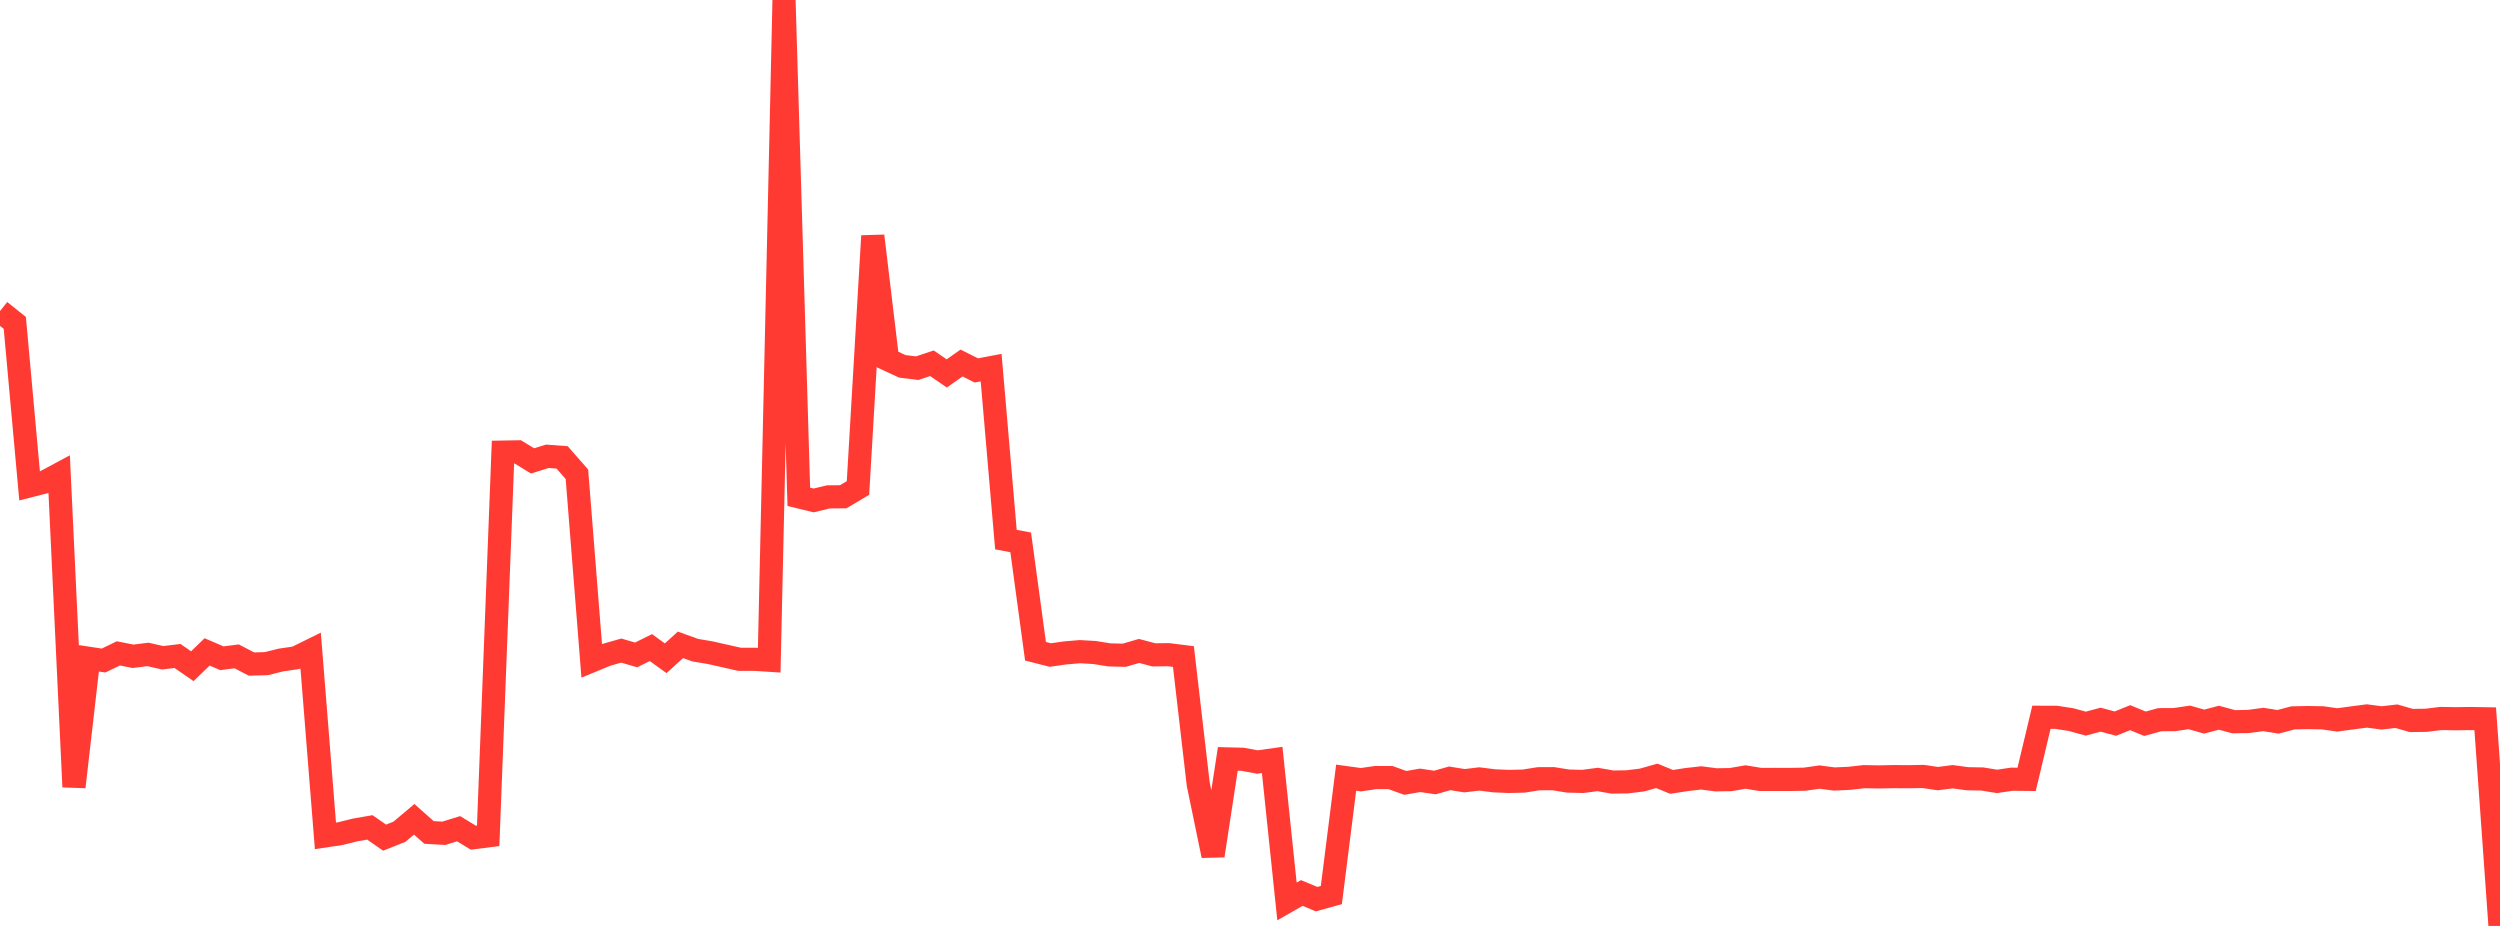 <?xml version="1.0" standalone="no"?>
<!DOCTYPE svg PUBLIC "-//W3C//DTD SVG 1.1//EN" "http://www.w3.org/Graphics/SVG/1.1/DTD/svg11.dtd">

<svg width="135" height="50" viewBox="0 0 135 50" preserveAspectRatio="none" 
  xmlns="http://www.w3.org/2000/svg"
  xmlns:xlink="http://www.w3.org/1999/xlink">


<polyline points="0.0, 16.797 0.799, 17.436 1.598, 26.237 2.396, 26.034 3.195, 25.605 3.994, 42.492 4.793, 35.548 5.592, 35.669 6.391, 35.283 7.189, 35.44 7.988, 35.339 8.787, 35.52 9.586, 35.423 10.385, 35.976 11.183, 35.203 11.982, 35.546 12.781, 35.443 13.58, 35.859 14.379, 35.837 15.178, 35.639 15.976, 35.523 16.775, 35.129 17.574, 45.136 18.373, 45.017 19.172, 44.819 19.97, 44.679 20.769, 45.233 21.568, 44.916 22.367, 44.242 23.166, 44.952 23.964, 44.998 24.763, 44.75 25.562, 45.236 26.361, 45.134 27.16, 24.414 27.959, 24.4 28.757, 24.889 29.556, 24.64 30.355, 24.699 31.154, 25.611 31.953, 35.688 32.751, 35.358 33.55, 35.131 34.349, 35.366 35.148, 34.97 35.947, 35.546 36.746, 34.822 37.544, 35.11 38.343, 35.243 39.142, 35.423 39.941, 35.603 40.74, 35.601 41.538, 35.653 42.337, 0.0 43.136, 26.829 43.935, 27.023 44.734, 26.832 45.533, 26.825 46.331, 26.352 47.13, 12.74 47.929, 19.414 48.728, 19.784 49.527, 19.882 50.325, 19.616 51.124, 20.165 51.923, 19.603 52.722, 20.003 53.521, 19.852 54.32, 29.138 55.118, 29.288 55.917, 35.167 56.716, 35.372 57.515, 35.258 58.314, 35.19 59.112, 35.236 59.911, 35.364 60.71, 35.383 61.509, 35.15 62.308, 35.362 63.107, 35.353 63.905, 35.454 64.704, 42.342 65.503, 46.205 66.302, 40.981 67.101, 41.001 67.899, 41.149 68.698, 41.037 69.497, 48.678 70.296, 48.221 71.095, 48.554 71.893, 48.333 72.692, 41.994 73.491, 42.104 74.29, 41.987 75.089, 41.99 75.888, 42.276 76.686, 42.138 77.485, 42.255 78.284, 42.03 79.083, 42.159 79.882, 42.063 80.68, 42.164 81.479, 42.197 82.278, 42.179 83.077, 42.052 83.876, 42.048 84.675, 42.177 85.473, 42.197 86.272, 42.091 87.071, 42.231 87.87, 42.22 88.669, 42.121 89.467, 41.896 90.266, 42.222 91.065, 42.098 91.864, 42.007 92.663, 42.111 93.462, 42.098 94.26, 41.959 95.059, 42.09 95.858, 42.088 96.657, 42.09 97.456, 42.076 98.254, 41.962 99.053, 42.066 99.852, 42.03 100.651, 41.94 101.45, 41.954 102.249, 41.938 103.047, 41.943 103.846, 41.928 104.645, 42.045 105.444, 41.943 106.243, 42.051 107.041, 42.065 107.84, 42.195 108.639, 42.077 109.438, 42.085 110.237, 38.733 111.036, 38.735 111.834, 38.858 112.633, 39.077 113.432, 38.862 114.231, 39.076 115.03, 38.754 115.828, 39.083 116.627, 38.863 117.426, 38.858 118.225, 38.74 119.024, 38.967 119.822, 38.757 120.621, 38.974 121.42, 38.958 122.219, 38.853 123.018, 38.978 123.817, 38.765 124.615, 38.749 125.414, 38.762 126.213, 38.875 127.012, 38.767 127.811, 38.662 128.609, 38.767 129.408, 38.675 130.207, 38.906 131.006, 38.896 131.805, 38.798 132.604, 38.811 133.402, 38.801 134.201, 38.814 135.0, 50.0" fill="none" stroke="#ff3a33" stroke-width="1.25"/>

</svg>